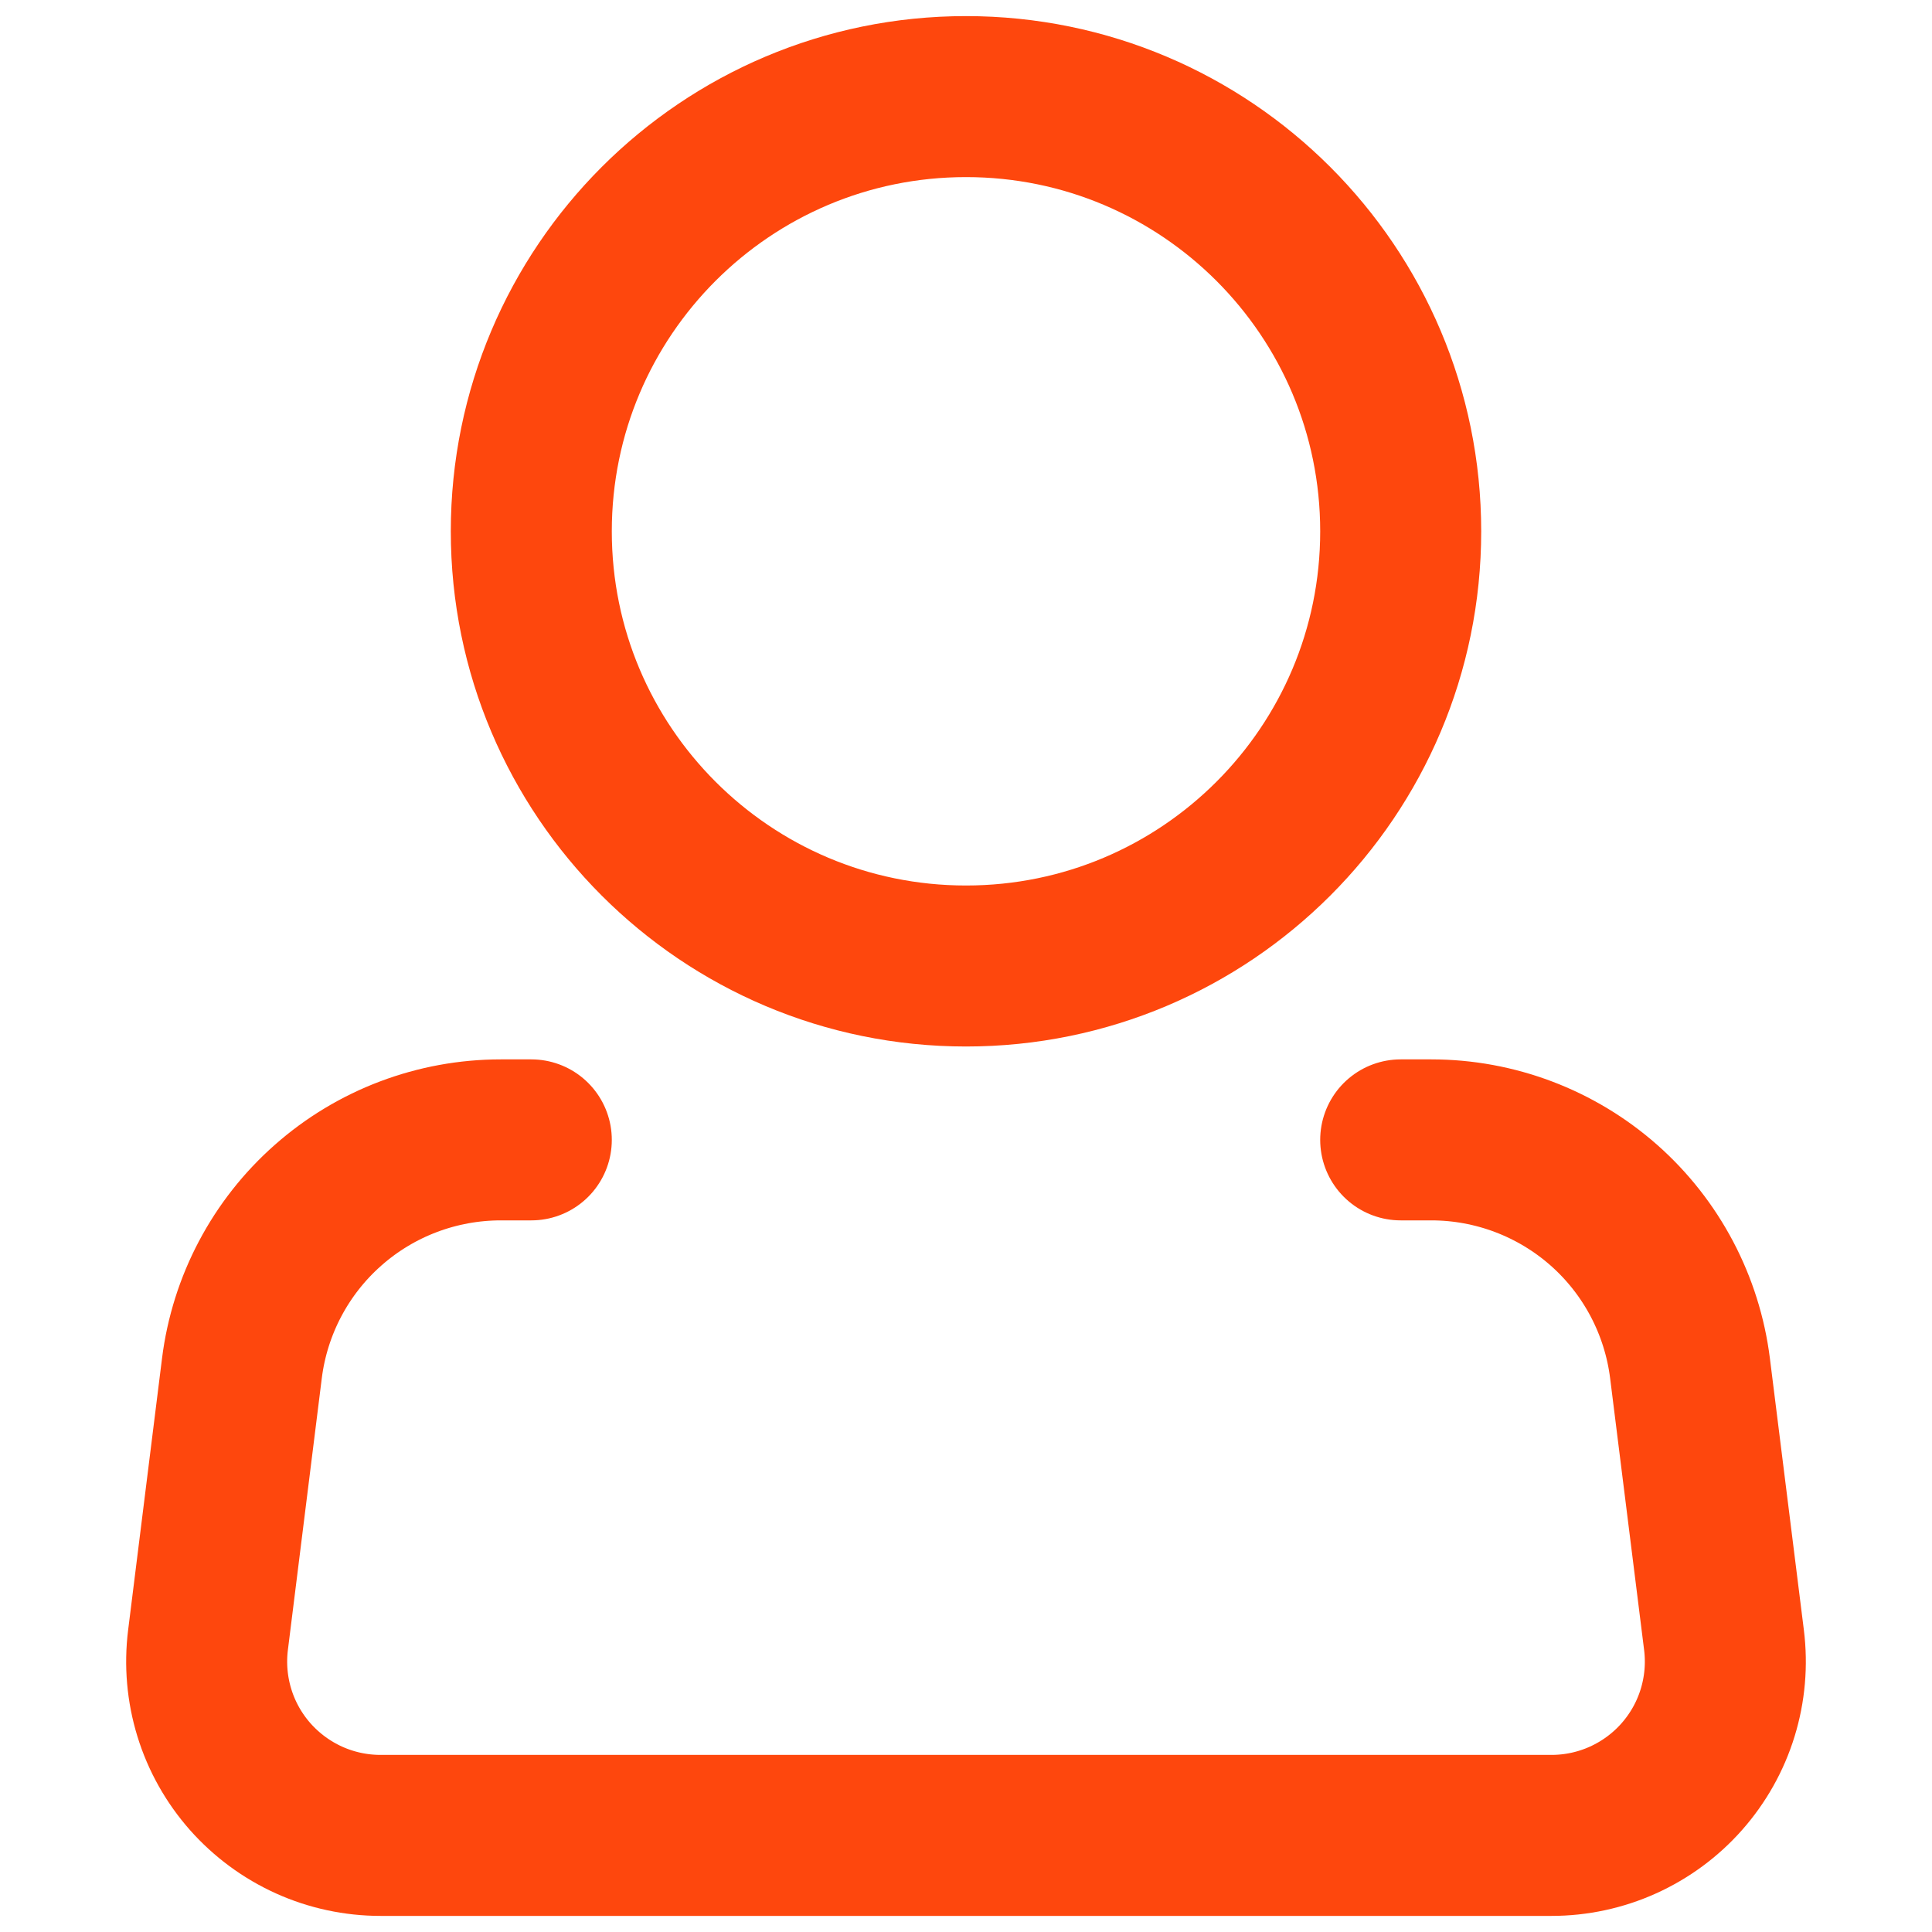 <svg width="24" height="24" viewBox="0 0 24 24" fill="none" xmlns="http://www.w3.org/2000/svg">
<path d="M12 12C14.982 12 17.4 9.582 17.4 6.6C17.4 3.618 14.982 1.2 12 1.2C9.018 1.2 6.6 3.618 6.6 6.6C6.6 9.582 9.018 12 12 12Z" stroke="#FE470D" stroke-width="2"/>
<path d="M17.4 14.16H17.78C18.57 14.16 19.332 14.449 19.924 14.971C20.516 15.494 20.896 16.215 20.994 16.998L21.416 20.372C21.454 20.676 21.427 20.985 21.337 21.277C21.247 21.57 21.095 21.84 20.892 22.07C20.69 22.299 20.44 22.483 20.161 22.609C19.882 22.735 19.579 22.8 19.273 22.8H4.727C4.421 22.8 4.118 22.735 3.839 22.609C3.56 22.483 3.311 22.299 3.108 22.07C2.905 21.84 2.753 21.57 2.663 21.277C2.573 20.985 2.546 20.676 2.584 20.372L3.005 16.998C3.103 16.214 3.484 15.493 4.076 14.971C4.668 14.448 5.431 14.16 6.221 14.16H6.6" stroke="#FE470D" stroke-width="2" stroke-linecap="round" stroke-linejoin="round"/>
</svg>
